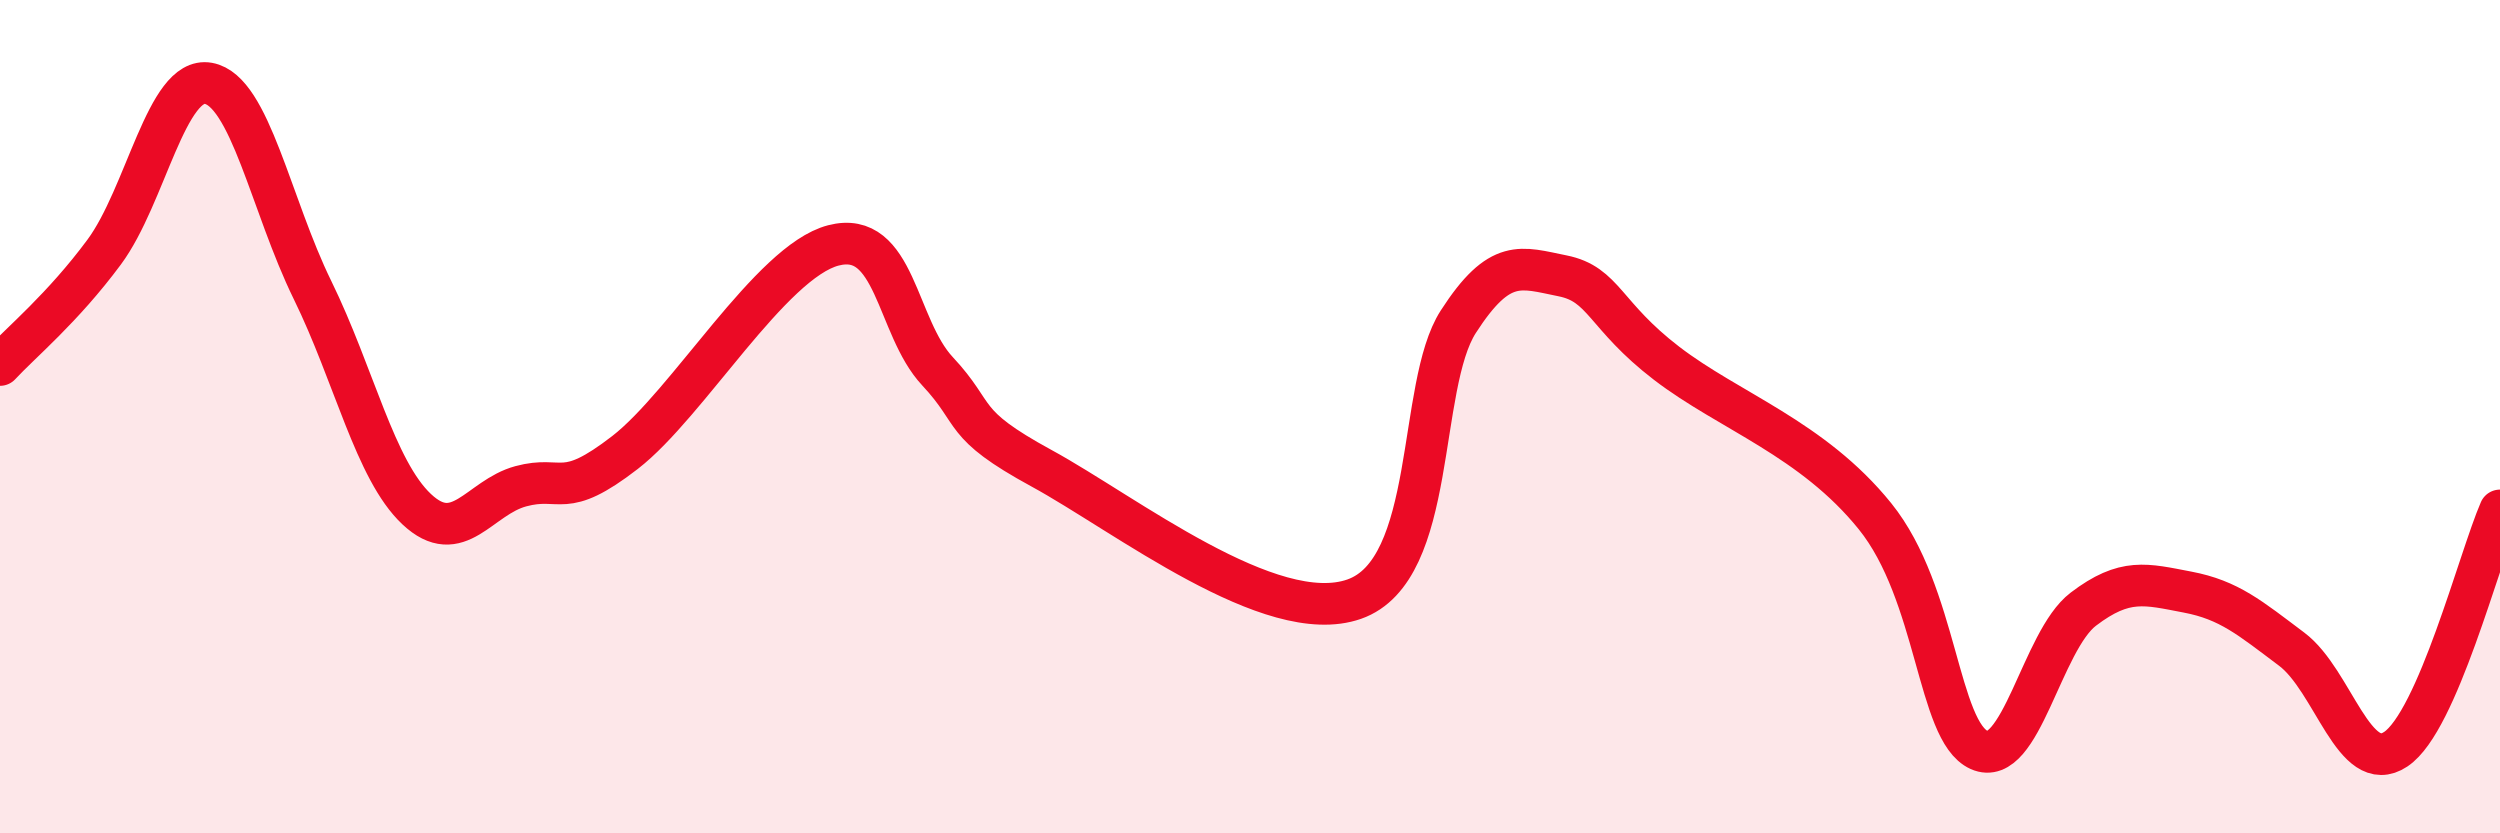 
    <svg width="60" height="20" viewBox="0 0 60 20" xmlns="http://www.w3.org/2000/svg">
      <path
        d="M 0,8.76 C 0.5,8.22 1.5,7.4 2.5,6.05 C 3.5,4.7 4,1.82 5,2 C 6,2.18 6.5,4.92 7.5,6.96 C 8.5,9 9,11.28 10,12.22 C 11,13.16 11.5,11.94 12.5,11.67 C 13.5,11.4 13.5,12.02 15,10.86 C 16.5,9.7 18.5,6.28 20,5.89 C 21.5,5.5 21.5,7.84 22.5,8.91 C 23.5,9.98 23,10.15 25,11.24 C 27,12.33 30.5,15.08 32.5,14.38 C 34.5,13.68 34,9.27 35,7.72 C 36,6.17 36.5,6.42 37.5,6.62 C 38.5,6.82 38.5,7.57 40,8.72 C 41.5,9.87 43.5,10.53 45,12.39 C 46.5,14.25 46.5,17.55 47.5,18 C 48.5,18.45 49,15.38 50,14.62 C 51,13.86 51.5,14.02 52.5,14.21 C 53.5,14.4 54,14.83 55,15.58 C 56,16.33 56.5,18.65 57.5,17.98 C 58.5,17.31 59.5,13.4 60,12.25L60 20L0 20Z"
        fill="#EB0A25"
        opacity="0.1"
        stroke-linecap="round"
        stroke-linejoin="round"
      />
      <path
        d="M 0,8.76 C 0.5,8.22 1.5,7.4 2.5,6.05 C 3.5,4.7 4,1.82 5,2 C 6,2.18 6.5,4.92 7.5,6.96 C 8.5,9 9,11.28 10,12.22 C 11,13.16 11.5,11.94 12.5,11.67 C 13.5,11.4 13.5,12.02 15,10.86 C 16.5,9.7 18.5,6.28 20,5.89 C 21.5,5.5 21.5,7.84 22.5,8.91 C 23.5,9.98 23,10.15 25,11.24 C 27,12.33 30.5,15.08 32.5,14.38 C 34.5,13.68 34,9.27 35,7.72 C 36,6.17 36.5,6.42 37.5,6.62 C 38.5,6.82 38.5,7.57 40,8.72 C 41.5,9.87 43.5,10.53 45,12.39 C 46.5,14.25 46.5,17.55 47.5,18 C 48.5,18.45 49,15.38 50,14.62 C 51,13.86 51.5,14.02 52.5,14.21 C 53.5,14.4 54,14.83 55,15.58 C 56,16.33 56.5,18.65 57.5,17.98 C 58.5,17.31 59.5,13.4 60,12.25"
        stroke="#EB0A25"
        stroke-width="1"
        fill="none"
        stroke-linecap="round"
        stroke-linejoin="round"
      />
    </svg>
  
